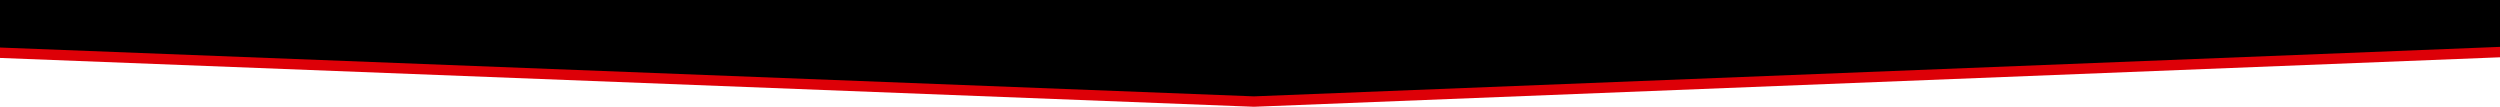 <svg width="1920" height="82" viewBox="0 0 1920 82" fill="none" xmlns="http://www.w3.org/2000/svg">
<path d="M963.006 82L0 44.5V8H1920V44L963.006 82Z" fill="#DD0007"/>
<path d="M963.006 74L0 36.5V0H1920V36L963.006 74Z" fill="black"/>
</svg>
